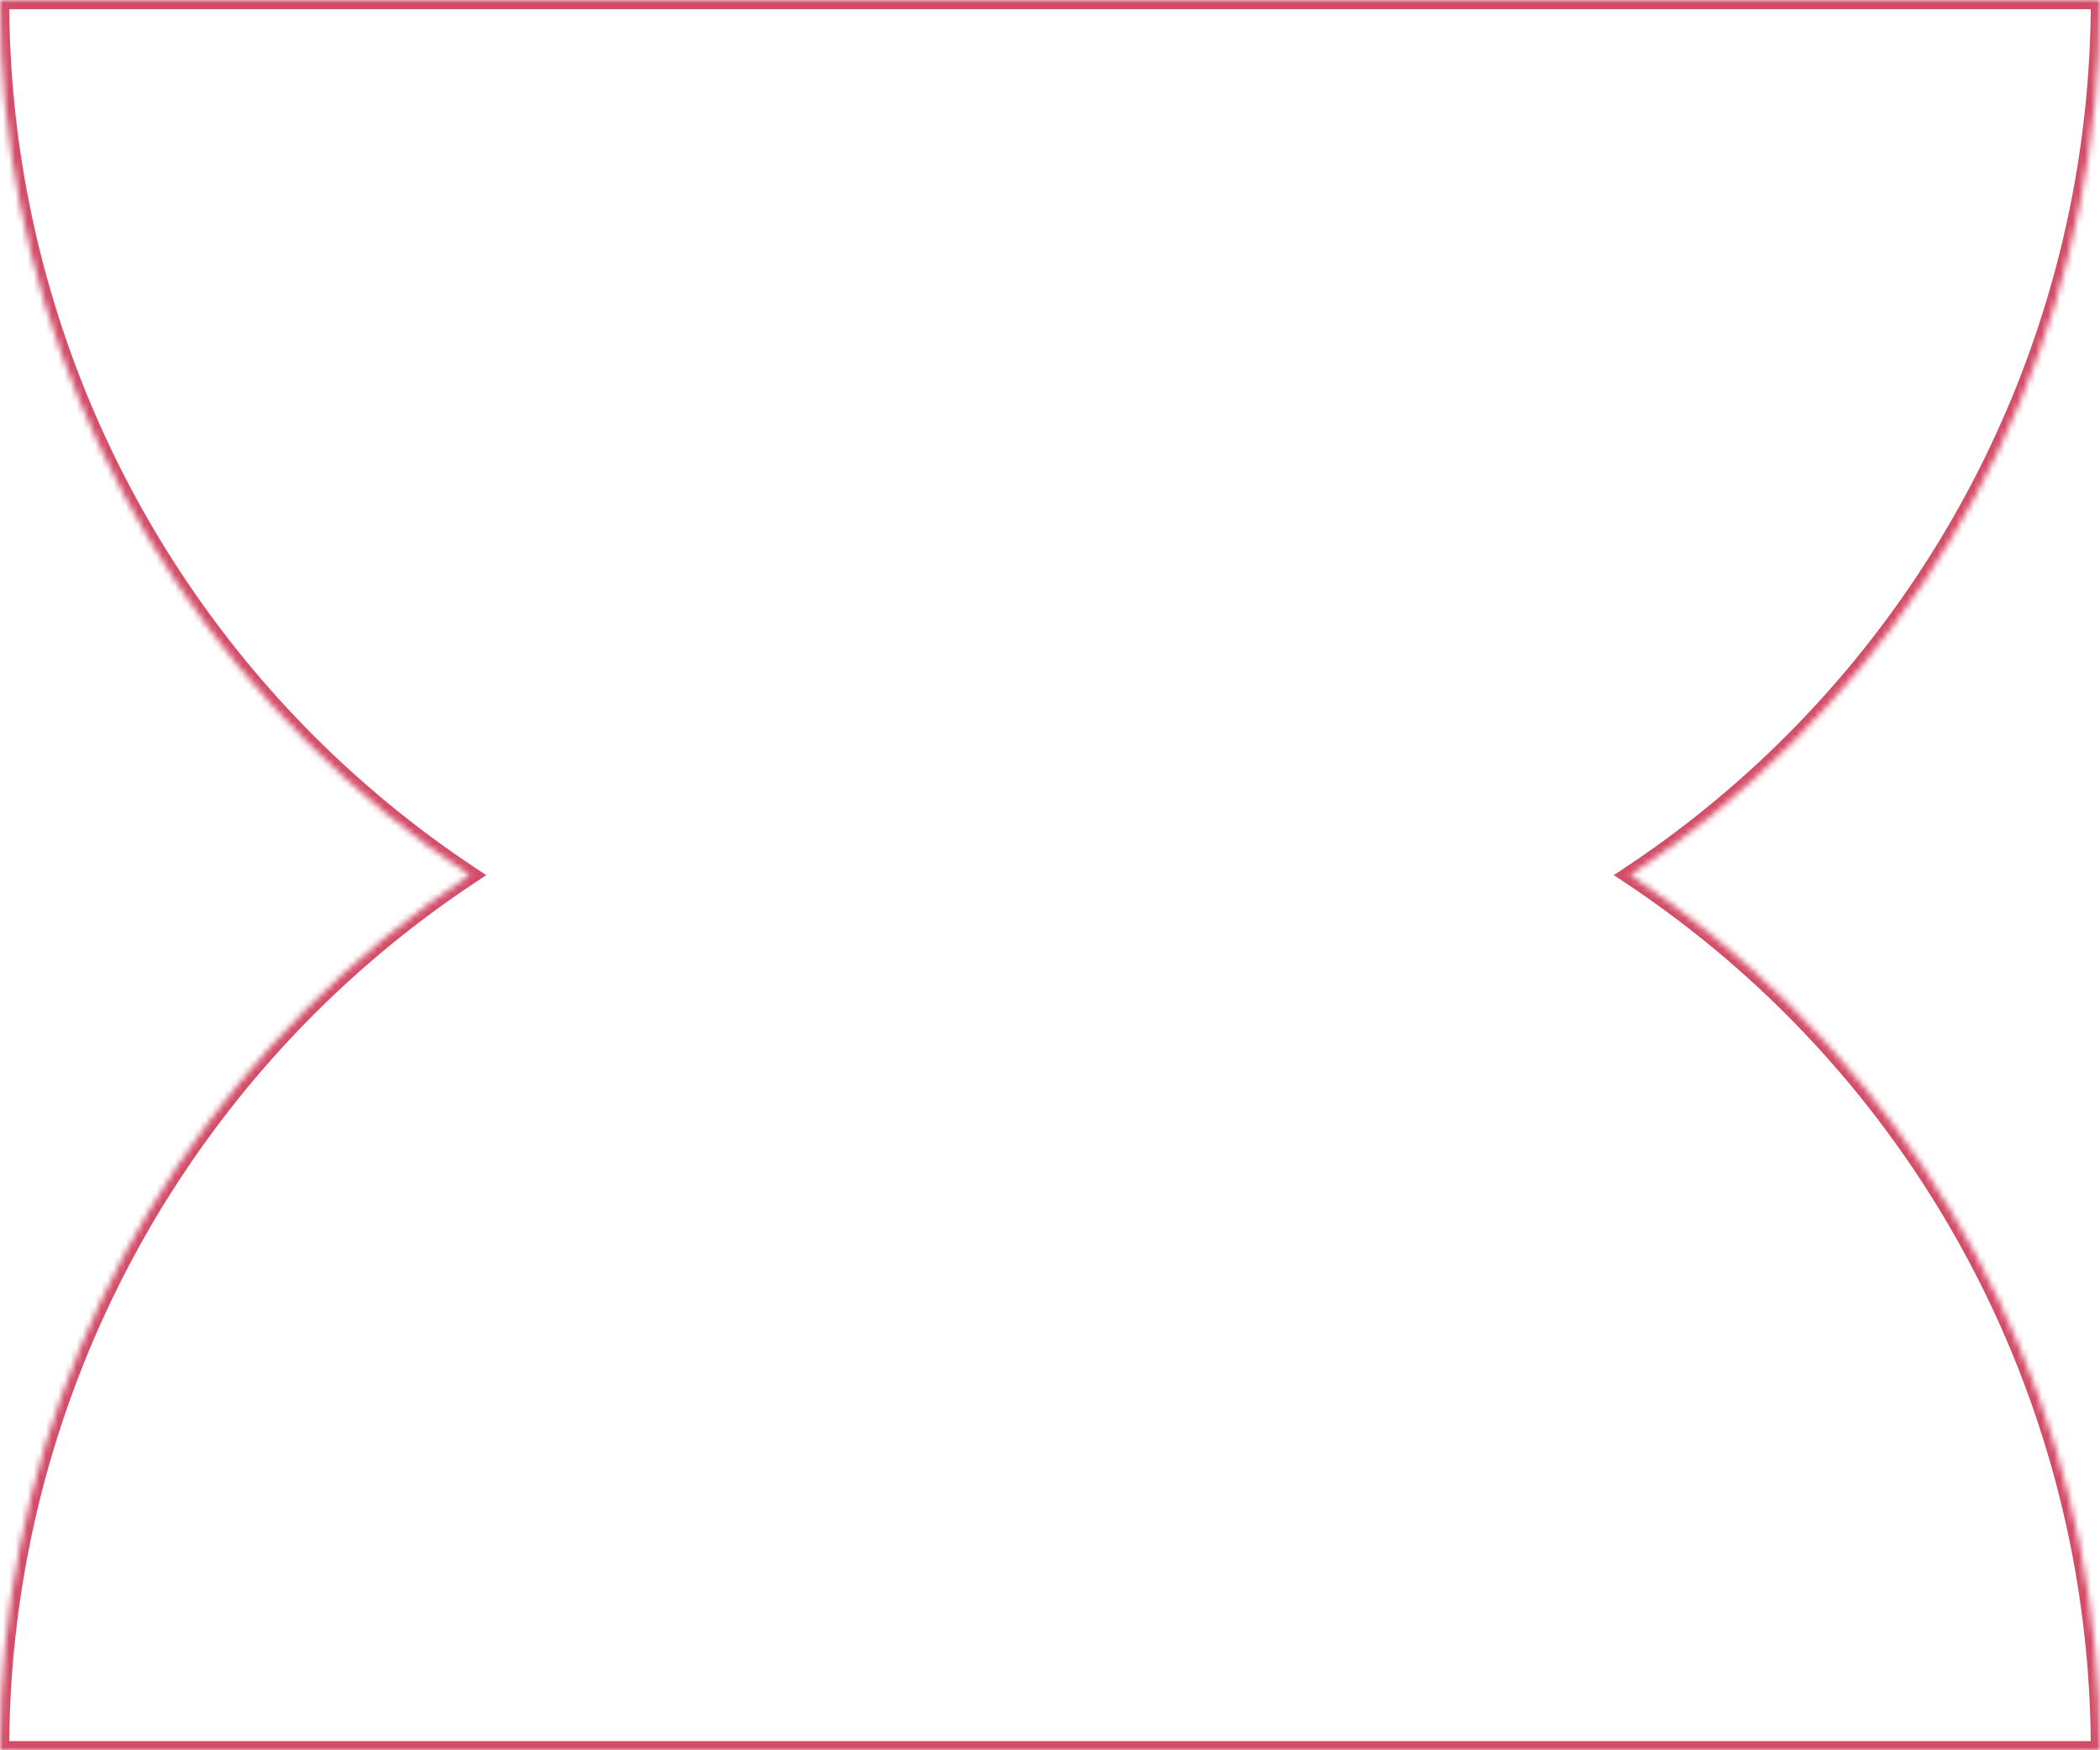 <?xml version="1.0" encoding="UTF-8"?> <svg xmlns="http://www.w3.org/2000/svg" width="342" height="285" viewBox="0 0 342 285" fill="none"> <mask id="path-1-inside-1_660_2249" fill="white"> <path fill-rule="evenodd" clip-rule="evenodd" d="M328.983 65.439C337.577 44.692 342 22.456 342 0H171L0 -1.49493e-05C-1.96317e-06 22.456 4.423 44.692 13.017 65.439C21.61 86.186 34.206 105.036 50.085 120.915C58.16 128.991 67.005 136.217 76.476 142.5C67.005 148.783 58.16 156.009 50.085 164.085C34.206 179.964 21.61 198.814 13.017 219.561C4.423 240.308 -1.96317e-06 262.544 0 285H171H342C342 262.544 337.577 240.308 328.983 219.561C320.39 198.814 307.794 179.964 291.915 164.085C283.84 156.009 274.995 148.783 265.524 142.5C274.995 136.217 283.84 128.991 291.915 120.915C307.794 105.036 320.39 86.186 328.983 65.439Z"></path> </mask> <path d="M342 0H343.5V-1.5H342V0ZM328.983 65.439L327.598 64.865L327.598 64.865L328.983 65.439ZM171 0L171 1.5H171V0ZM0 -1.49493e-05L1.31134e-07 -1.5L-1.5 -1.5L-1.5 -1.50804e-05L0 -1.49493e-05ZM13.017 65.439L11.631 66.013L11.631 66.013L13.017 65.439ZM50.085 120.915L49.024 121.976L49.024 121.976L50.085 120.915ZM76.476 142.5L77.305 143.75L79.19 142.5L77.305 141.25L76.476 142.5ZM50.085 164.085L49.024 163.024L49.024 163.024L50.085 164.085ZM13.017 219.561L14.402 220.135L14.402 220.135L13.017 219.561ZM0 285L-1.5 285L-1.5 286.5H0V285ZM342 285V286.5H343.5V285H342ZM291.915 164.085L292.976 163.024L292.976 163.024L291.915 164.085ZM265.524 142.5L264.695 141.25L262.81 142.5L264.695 143.75L265.524 142.5ZM291.915 120.915L292.976 121.976L292.976 121.976L291.915 120.915ZM340.5 0C340.5 22.259 336.116 44.3 327.598 64.865L330.369 66.013C339.038 45.084 343.5 22.653 343.5 0H340.5ZM171 1.5H342V-1.5H171V1.5ZM-1.31134e-07 1.5L171 1.5L171 -1.5L1.31134e-07 -1.5L-1.31134e-07 1.5ZM14.402 64.865C5.884 44.3 1.5 22.259 1.5 -1.48182e-05L-1.5 -1.50804e-05C-1.5 22.653 2.962 45.084 11.631 66.013L14.402 64.865ZM51.145 119.855C35.406 104.115 22.921 85.43 14.402 64.865L11.631 66.013C20.3 86.942 33.006 105.958 49.024 121.976L51.145 119.855ZM77.305 141.25C67.917 135.022 59.15 127.859 51.145 119.855L49.024 121.976C57.17 130.122 66.093 137.412 75.647 143.75L77.305 141.25ZM75.647 141.25C66.093 147.588 57.17 154.878 49.024 163.024L51.145 165.145C59.15 157.141 67.917 149.978 77.305 143.75L75.647 141.25ZM49.024 163.024C33.006 179.042 20.3 198.058 11.631 218.987L14.402 220.135C22.921 199.57 35.406 180.885 51.145 165.145L49.024 163.024ZM11.631 218.987C2.962 239.916 -1.5 262.347 -1.5 285L1.5 285C1.5 262.741 5.884 240.7 14.402 220.135L11.631 218.987ZM0 286.5H171V283.5H0V286.5ZM171 286.5H342V283.5H171V286.5ZM343.5 285C343.5 262.347 339.038 239.916 330.369 218.987L327.598 220.135C336.116 240.7 340.5 262.741 340.5 285H343.5ZM330.369 218.987C321.7 198.058 308.994 179.042 292.976 163.024L290.855 165.145C306.594 180.885 319.079 199.57 327.598 220.135L330.369 218.987ZM292.976 163.024C284.829 154.878 275.908 147.588 266.353 141.25L264.695 143.75C274.083 149.978 282.85 157.141 290.855 165.145L292.976 163.024ZM290.855 119.855C282.85 127.859 274.083 135.022 264.695 141.25L266.353 143.75C275.908 137.412 284.829 130.122 292.976 121.976L290.855 119.855ZM327.598 64.865C319.079 85.43 306.594 104.115 290.855 119.855L292.976 121.976C308.994 105.958 321.7 86.942 330.369 66.013L327.598 64.865Z" fill="#D34D68" mask="url(#path-1-inside-1_660_2249)"></path> </svg> 